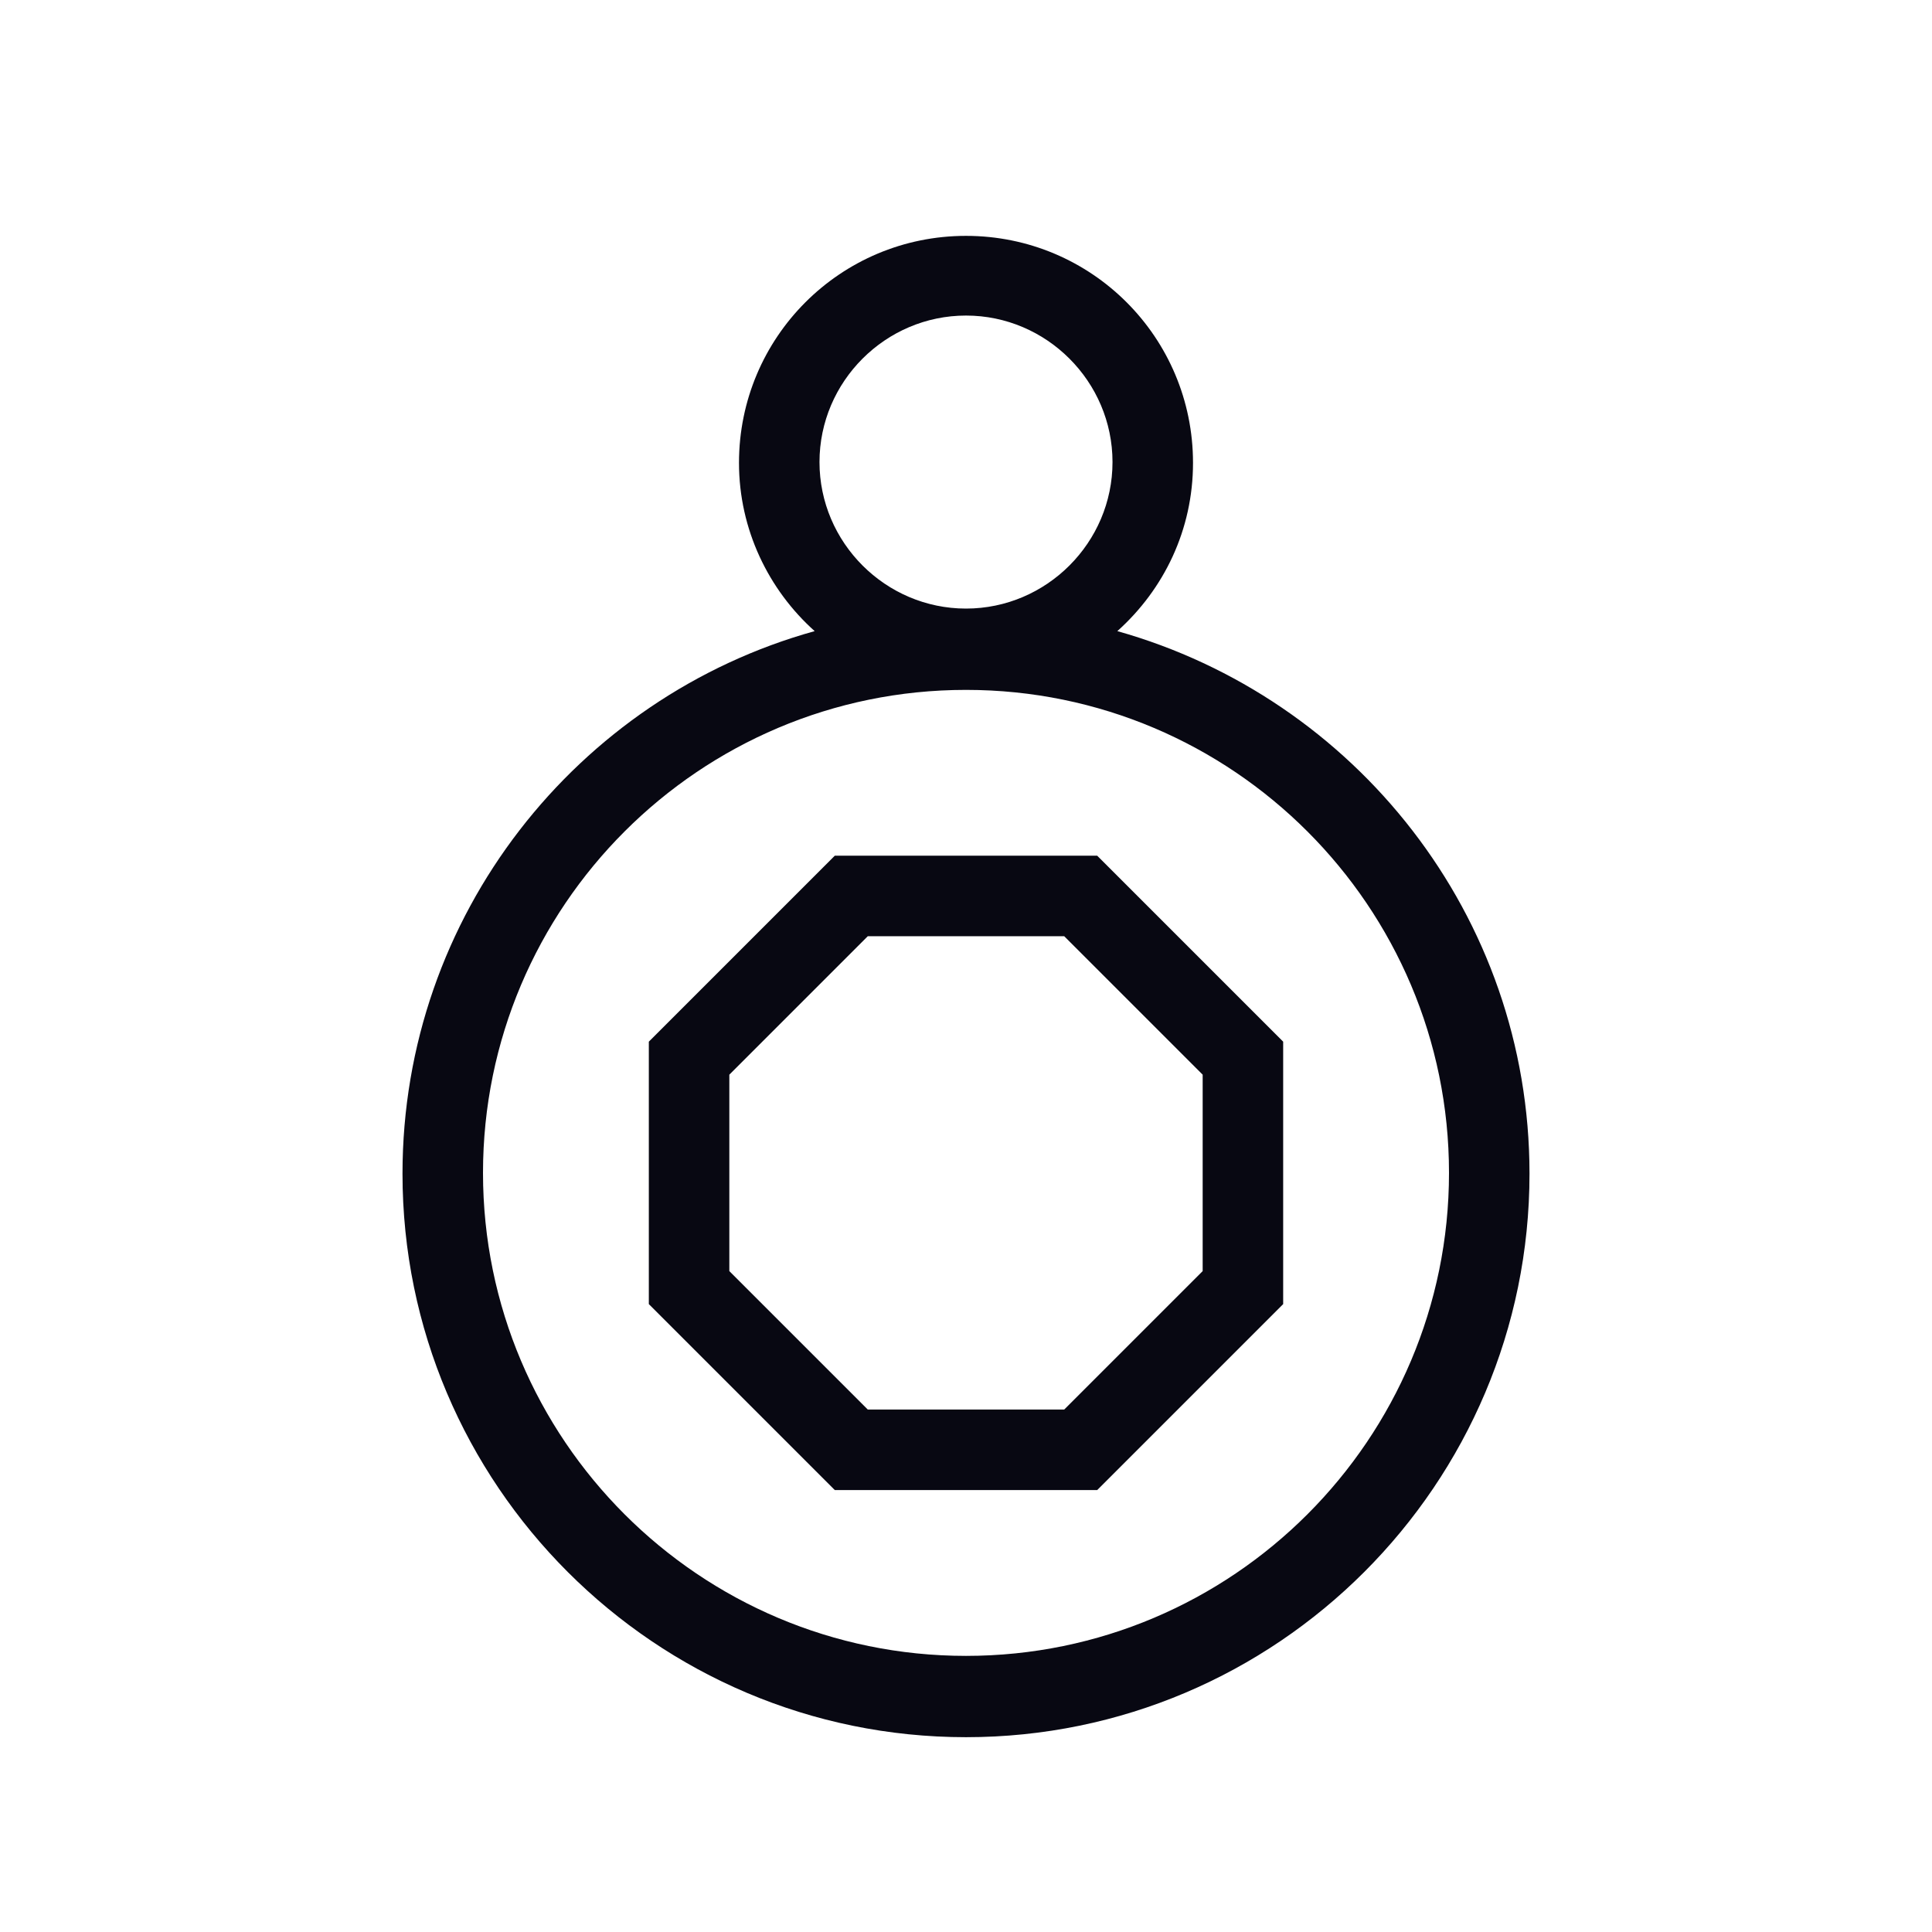 <svg width="24" height="24" viewBox="0 0 24 24" fill="none" xmlns="http://www.w3.org/2000/svg">
<path fill-rule="evenodd" clip-rule="evenodd" d="M14.82 5.75C14.82 6.58 14.46 7.32 13.88 7.84C16.83 8.67 19 11.37 19 14.58C19 18.44 15.86 21.58 12 21.58C8.14 21.58 5 18.44 5 14.58C5 11.37 7.17 8.66 10.12 7.84C9.55 7.33 9.18 6.58 9.18 5.75C9.18 4.19 10.44 2.93 12 2.93C13.56 2.93 14.82 4.19 14.82 5.75ZM13.82 5.74C13.82 4.74 13 3.92 12 3.92C11 3.92 10.18 4.74 10.18 5.74C10.18 6.74 11 7.56 12 7.56C13 7.56 13.82 6.74 13.82 5.74ZM6 14.57C6 17.88 8.69 20.57 12 20.57C15.31 20.57 18 17.88 18 14.57C18 11.26 15.31 8.57 12 8.57C8.69 8.57 6 11.26 6 14.57ZM8.06 12.94L10.37 10.63H13.63L15.94 12.94V16.2L13.63 18.51H10.37L8.06 16.2V12.94ZM13.22 17.51L14.94 15.79V13.35L13.22 11.63H10.78L9.06 13.35V15.79L10.78 17.51H13.22Z" fill="#080812"/>
</svg>
